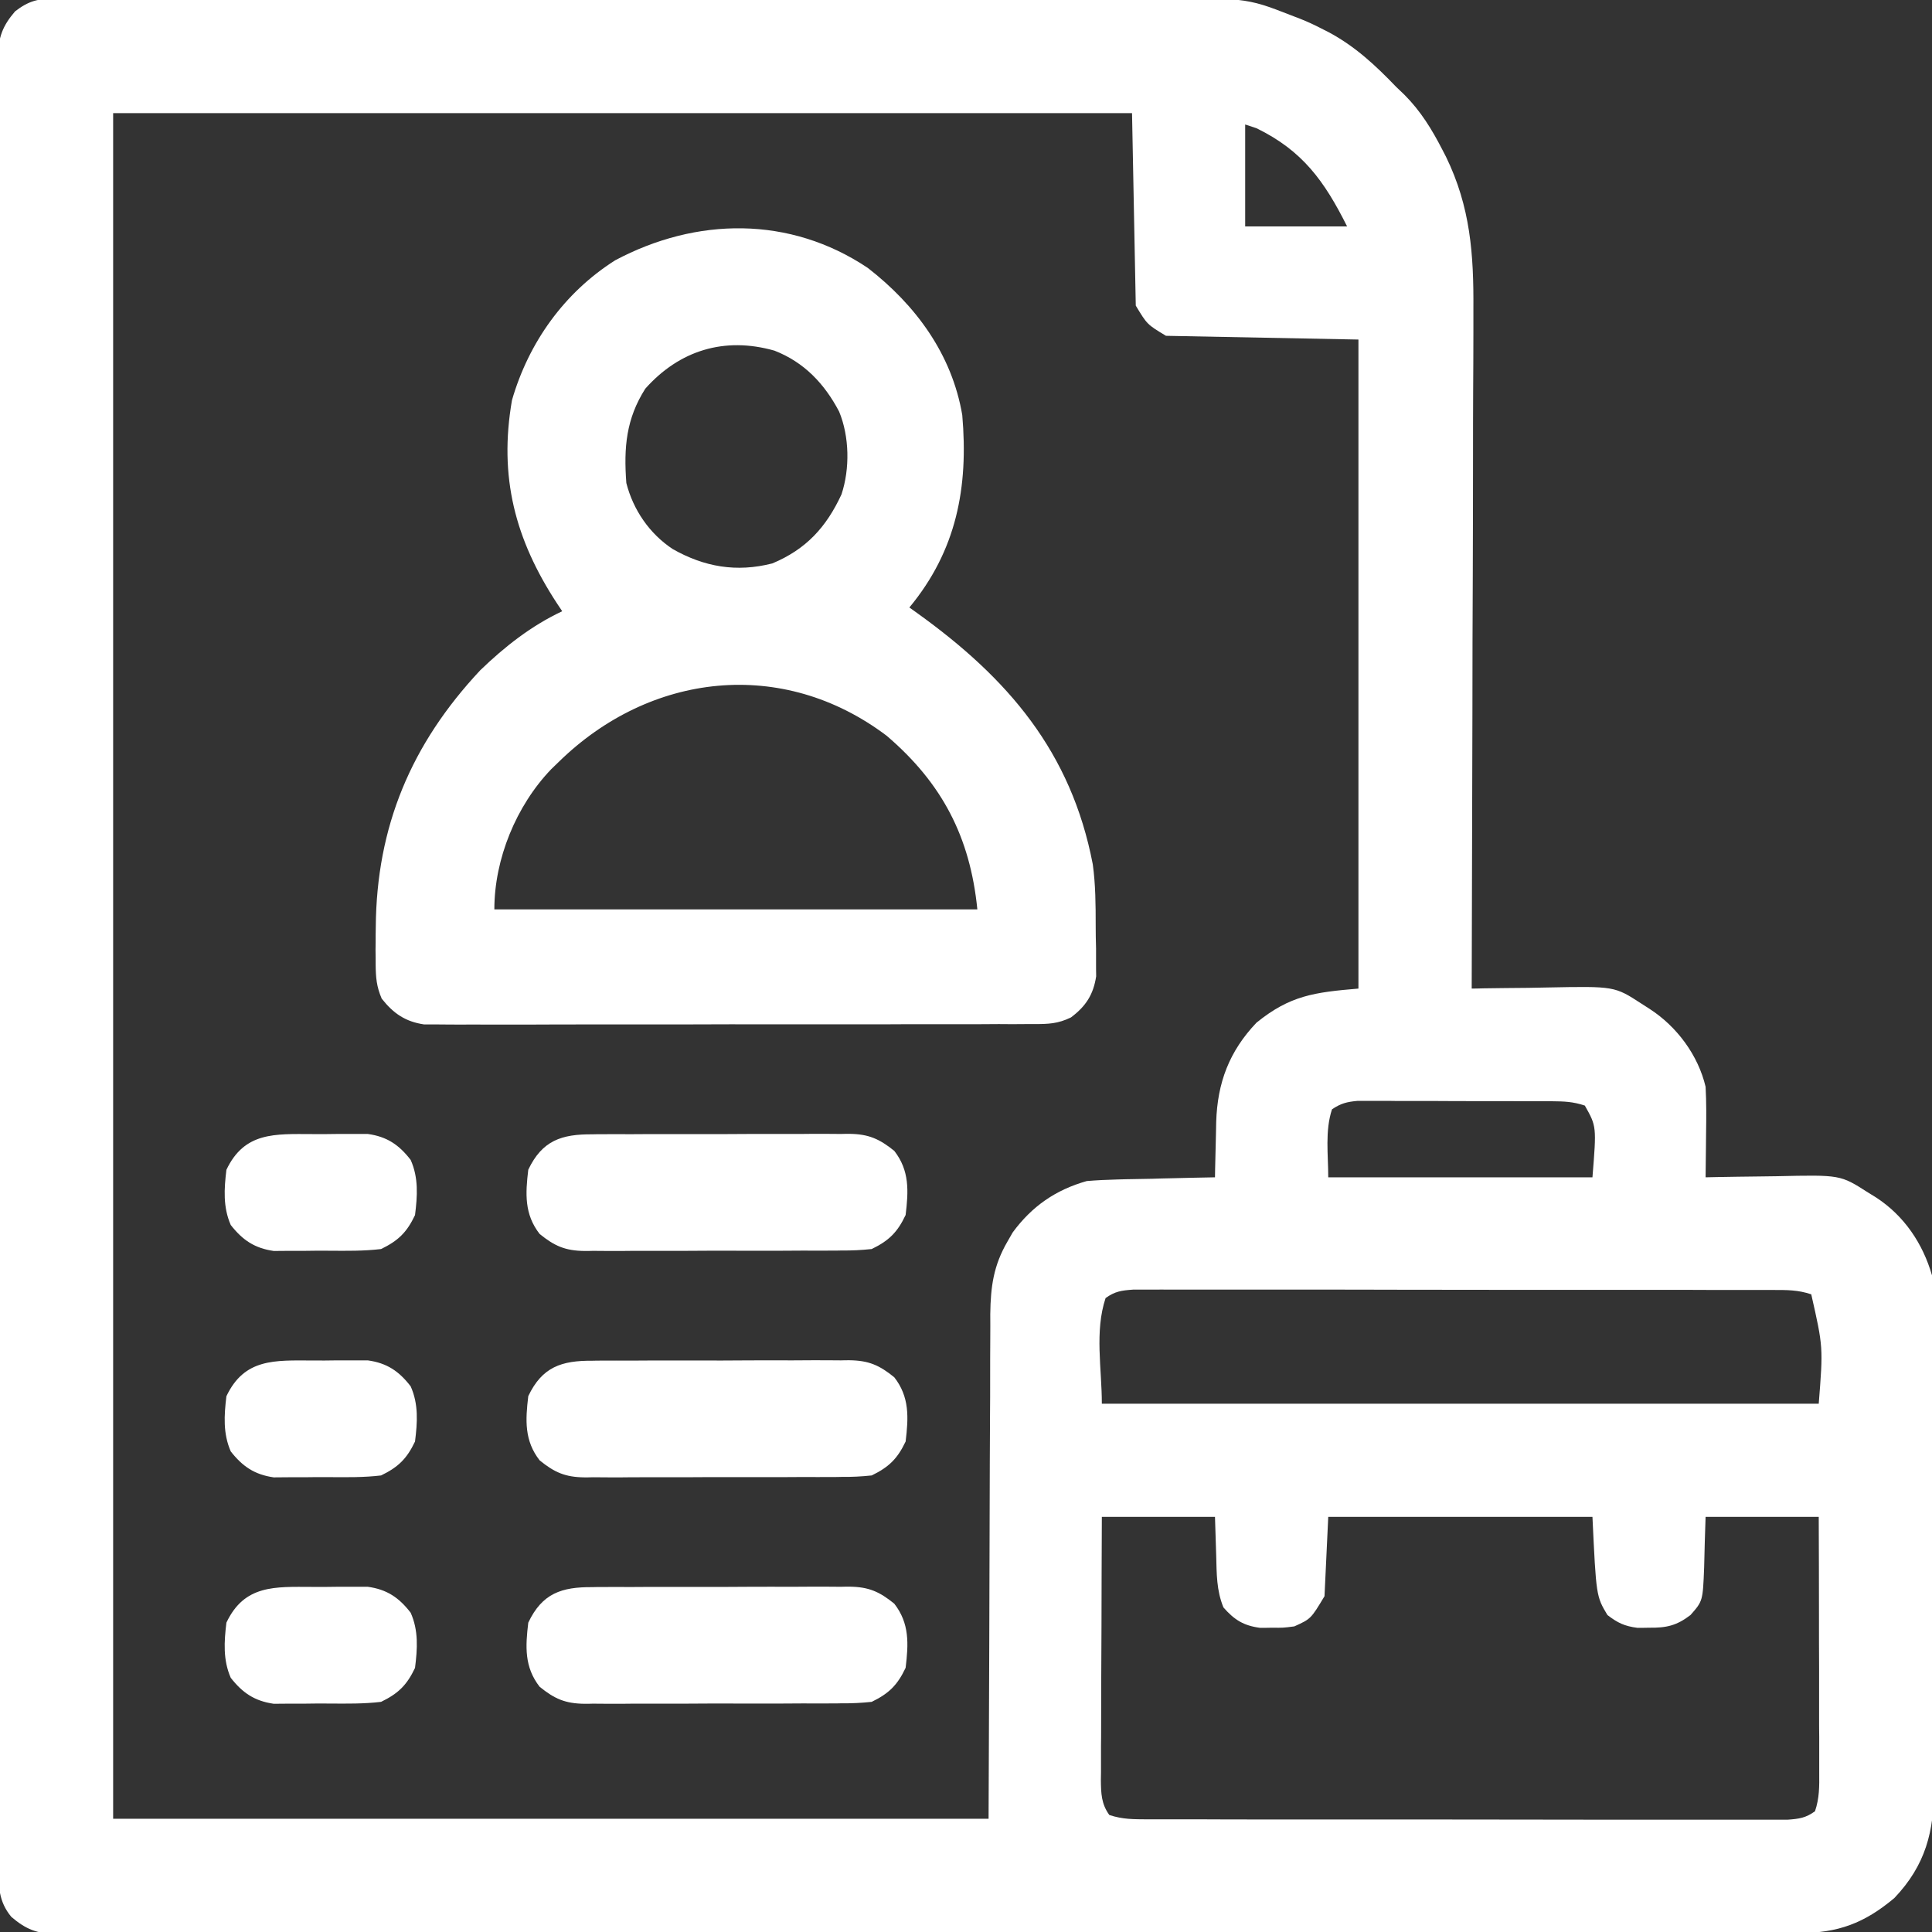 <svg xmlns="http://www.w3.org/2000/svg" width="16" height="16" viewBox="0 0 16 16" fill="none"><rect x="0" y="0" width="16" height="16" fill="#333333" stroke="none"/><g clip-path="url(#clip0_5152_21162)"><path d="M0.454 -0.012C0.489 -0.012 0.524 -0.012 0.559 -0.013C0.597 -0.013 0.635 -0.012 0.674 -0.012C0.714 -0.012 0.755 -0.013 0.796 -0.013C0.909 -0.013 1.021 -0.013 1.133 -0.013C1.253 -0.013 1.374 -0.013 1.495 -0.013C1.732 -0.014 1.969 -0.014 2.206 -0.014C2.398 -0.014 2.591 -0.014 2.784 -0.014C2.811 -0.014 2.839 -0.014 2.867 -0.014C2.923 -0.014 2.978 -0.014 3.034 -0.014C3.557 -0.014 4.08 -0.014 4.602 -0.014C5.08 -0.014 5.558 -0.014 6.035 -0.015C6.526 -0.016 7.017 -0.016 7.507 -0.016C7.783 -0.016 8.058 -0.016 8.334 -0.016C8.568 -0.017 8.803 -0.017 9.037 -0.016C9.157 -0.016 9.276 -0.016 9.396 -0.016C10.316 -0.02 10.316 -0.02 10.688 0.125C10.713 0.135 10.739 0.145 10.766 0.155C10.827 0.179 10.885 0.206 10.943 0.236C10.964 0.247 10.985 0.257 11.006 0.268C11.224 0.385 11.392 0.542 11.562 0.719C11.585 0.741 11.608 0.763 11.632 0.786C11.767 0.922 11.858 1.071 11.945 1.24C11.96 1.269 11.96 1.269 11.975 1.298C12.178 1.715 12.205 2.106 12.202 2.561C12.202 2.622 12.202 2.684 12.202 2.746C12.202 2.912 12.201 3.078 12.2 3.244C12.199 3.418 12.199 3.592 12.199 3.766C12.199 4.095 12.198 4.424 12.197 4.753C12.195 5.127 12.194 5.502 12.194 5.877C12.192 6.647 12.19 7.417 12.188 8.187C12.22 8.187 12.253 8.186 12.286 8.185C12.408 8.183 12.53 8.182 12.653 8.181C12.705 8.18 12.758 8.179 12.811 8.178C13.371 8.167 13.371 8.167 13.594 8.312C13.627 8.333 13.627 8.333 13.661 8.355C13.887 8.501 14.063 8.738 14.125 9C14.132 9.129 14.131 9.257 14.129 9.387C14.129 9.422 14.128 9.457 14.128 9.492C14.127 9.578 14.126 9.664 14.125 9.75C14.156 9.749 14.186 9.749 14.218 9.748C14.333 9.746 14.448 9.744 14.563 9.743C14.613 9.742 14.663 9.742 14.712 9.741C15.241 9.729 15.241 9.729 15.469 9.875C15.502 9.896 15.502 9.896 15.537 9.917C15.769 10.068 15.924 10.298 16 10.562C16.008 10.657 16.008 10.657 16.008 10.759C16.009 10.797 16.009 10.836 16.009 10.876C16.009 10.919 16.009 10.961 16.009 11.004C16.009 11.049 16.009 11.094 16.01 11.139C16.01 11.261 16.01 11.384 16.01 11.506C16.011 11.583 16.011 11.659 16.011 11.736C16.011 12.003 16.012 12.27 16.012 12.537C16.012 12.786 16.012 13.034 16.013 13.283C16.014 13.497 16.014 13.71 16.014 13.924C16.014 14.052 16.014 14.179 16.015 14.307C16.016 14.427 16.016 14.547 16.015 14.667C16.015 14.711 16.015 14.755 16.016 14.799C16.019 15.167 15.946 15.448 15.688 15.719C15.441 15.926 15.221 16.01 14.898 16.008C14.872 16.008 14.847 16.008 14.821 16.008C14.736 16.009 14.651 16.008 14.566 16.008C14.505 16.008 14.444 16.009 14.382 16.009C14.213 16.009 14.045 16.009 13.876 16.009C13.694 16.009 13.512 16.009 13.33 16.01C12.973 16.01 12.617 16.01 12.261 16.01C11.971 16.01 11.681 16.011 11.392 16.011C11.308 16.011 11.225 16.011 11.141 16.011C11.121 16.011 11.1 16.011 11.079 16.011C10.496 16.011 9.913 16.012 9.33 16.012C9.308 16.012 9.286 16.012 9.263 16.012C9.152 16.012 9.04 16.012 8.929 16.012C8.907 16.012 8.885 16.012 8.862 16.012C8.817 16.012 8.772 16.012 8.728 16.012C8.031 16.012 7.335 16.012 6.639 16.013C5.856 16.014 5.074 16.014 4.292 16.014C3.878 16.014 3.463 16.014 3.049 16.015C2.697 16.016 2.344 16.016 1.991 16.015C1.811 16.015 1.632 16.015 1.452 16.016C1.287 16.016 1.122 16.016 0.958 16.015C0.898 16.015 0.838 16.015 0.779 16.016C0.698 16.016 0.617 16.016 0.536 16.015C0.513 16.016 0.489 16.016 0.465 16.016C0.306 16.014 0.215 15.978 0.094 15.875C-0.013 15.746 -0.013 15.62 -0.012 15.459C-0.012 15.42 -0.012 15.42 -0.012 15.38C-0.013 15.291 -0.012 15.203 -0.012 15.115C-0.012 15.051 -0.012 14.988 -0.013 14.924C-0.013 14.749 -0.013 14.573 -0.013 14.398C-0.013 14.209 -0.013 14.02 -0.013 13.831C-0.014 13.482 -0.014 13.134 -0.014 12.785C-0.014 12.463 -0.014 12.14 -0.014 11.818C-0.014 11.775 -0.014 11.732 -0.014 11.688C-0.014 11.623 -0.014 11.558 -0.014 11.493C-0.014 10.888 -0.014 10.283 -0.014 9.677C-0.014 9.654 -0.014 9.632 -0.014 9.608C-0.014 9.423 -0.014 9.237 -0.014 9.052C-0.014 8.329 -0.014 7.606 -0.015 6.882C-0.015 6.07 -0.016 5.258 -0.016 4.446C-0.016 4.359 -0.016 4.273 -0.016 4.186C-0.016 4.165 -0.016 4.143 -0.016 4.121C-0.015 3.799 -0.016 3.477 -0.016 3.155C-0.017 2.789 -0.017 2.423 -0.016 2.057C-0.016 1.87 -0.016 1.683 -0.016 1.496C-0.017 1.325 -0.016 1.154 -0.016 0.983C-0.016 0.921 -0.016 0.859 -0.016 0.797C-0.017 0.713 -0.016 0.629 -0.016 0.545C-0.016 0.521 -0.016 0.496 -0.017 0.471C-0.014 0.31 0.02 0.216 0.125 0.094C0.236 0.008 0.316 -0.012 0.454 -0.012ZM0.937 0.937C0.937 5.599 0.937 10.26 0.937 15.062C3.33 15.062 5.722 15.062 8.187 15.062C8.193 13.594 8.193 13.594 8.197 12.126C8.198 11.841 8.198 11.841 8.199 11.708C8.2 11.615 8.2 11.523 8.2 11.43C8.2 11.311 8.2 11.193 8.201 11.074C8.202 11.01 8.201 10.947 8.201 10.883C8.204 10.654 8.228 10.48 8.344 10.281C8.358 10.256 8.372 10.231 8.387 10.206C8.546 9.99 8.742 9.854 9 9.781C9.084 9.774 9.166 9.77 9.251 9.768C9.286 9.767 9.286 9.767 9.321 9.766C9.395 9.765 9.469 9.763 9.543 9.762C9.593 9.76 9.644 9.759 9.694 9.758C9.817 9.755 9.94 9.752 10.062 9.75C10.063 9.718 10.063 9.718 10.063 9.686C10.065 9.588 10.068 9.49 10.07 9.393C10.071 9.359 10.071 9.326 10.072 9.291C10.082 8.967 10.18 8.706 10.406 8.469C10.684 8.244 10.883 8.218 11.25 8.187C11.25 6.414 11.25 4.64 11.25 2.812C10.724 2.802 10.198 2.792 9.656 2.781C9.5 2.687 9.5 2.687 9.406 2.531C9.396 2.005 9.386 1.479 9.375 0.937C6.591 0.937 3.806 0.937 0.937 0.937ZM10.312 1.031C10.312 1.31 10.312 1.588 10.312 1.875C10.591 1.875 10.869 1.875 11.156 1.875C10.968 1.499 10.787 1.248 10.406 1.062C10.375 1.052 10.344 1.042 10.312 1.031ZM11.031 9.187C10.972 9.366 11 9.562 11 9.75C11.722 9.75 12.444 9.75 13.188 9.75C13.222 9.328 13.222 9.328 13.125 9.156C13.026 9.123 12.955 9.121 12.85 9.12C12.813 9.12 12.776 9.12 12.738 9.12C12.698 9.12 12.658 9.12 12.616 9.12C12.555 9.12 12.555 9.12 12.492 9.119C12.404 9.119 12.317 9.119 12.23 9.119C12.118 9.119 12.007 9.119 11.895 9.118C11.788 9.118 11.682 9.118 11.575 9.118C11.535 9.117 11.495 9.117 11.454 9.117C11.398 9.117 11.398 9.117 11.341 9.117C11.308 9.117 11.275 9.117 11.242 9.117C11.154 9.125 11.103 9.138 11.031 9.187ZM9.156 10.75C9.064 11.027 9.125 11.333 9.125 11.625C11.084 11.625 13.044 11.625 15.062 11.625C15.099 11.156 15.099 11.156 15 10.719C14.889 10.682 14.8 10.683 14.682 10.683C14.648 10.683 14.648 10.683 14.613 10.683C14.536 10.683 14.458 10.683 14.381 10.683C14.326 10.683 14.271 10.683 14.216 10.683C14.065 10.682 13.915 10.682 13.765 10.682C13.64 10.682 13.514 10.682 13.389 10.682C13.094 10.682 12.798 10.682 12.503 10.682C12.198 10.682 11.893 10.681 11.588 10.681C11.326 10.68 11.064 10.68 10.803 10.68C10.646 10.68 10.49 10.68 10.333 10.68C10.186 10.68 10.039 10.68 9.892 10.68C9.838 10.68 9.784 10.68 9.73 10.68C9.656 10.679 9.583 10.68 9.509 10.68C9.447 10.68 9.447 10.68 9.384 10.68C9.288 10.687 9.234 10.694 9.156 10.75ZM9.125 12.562C9.124 12.866 9.122 13.169 9.122 13.473C9.121 13.614 9.121 13.755 9.12 13.895C9.12 14.031 9.119 14.167 9.119 14.303C9.119 14.355 9.119 14.407 9.118 14.459C9.118 14.532 9.118 14.604 9.118 14.677C9.118 14.698 9.117 14.72 9.117 14.742C9.118 14.853 9.121 14.94 9.187 15.031C9.299 15.068 9.388 15.066 9.505 15.067C9.54 15.067 9.54 15.067 9.575 15.067C9.652 15.067 9.729 15.067 9.806 15.067C9.861 15.067 9.917 15.067 9.972 15.067C10.122 15.068 10.272 15.068 10.422 15.068C10.548 15.068 10.673 15.068 10.798 15.068C11.094 15.068 11.389 15.068 11.685 15.068C11.99 15.068 12.295 15.069 12.6 15.069C12.861 15.069 13.123 15.07 13.385 15.07C13.541 15.07 13.698 15.07 13.854 15.07C14.001 15.07 14.148 15.07 14.295 15.07C14.349 15.07 14.403 15.07 14.457 15.07C14.531 15.07 14.605 15.07 14.678 15.07C14.72 15.07 14.761 15.07 14.803 15.07C14.899 15.063 14.954 15.056 15.031 15C15.068 14.891 15.067 14.794 15.066 14.68C15.066 14.646 15.066 14.646 15.066 14.611C15.066 14.536 15.066 14.46 15.066 14.384C15.065 14.332 15.065 14.28 15.065 14.227C15.065 14.089 15.065 13.951 15.065 13.813C15.064 13.672 15.064 13.532 15.064 13.391C15.064 13.115 15.063 12.839 15.062 12.562C14.753 12.562 14.444 12.562 14.125 12.562C14.118 12.771 14.118 12.771 14.113 12.98C14.102 13.259 14.102 13.259 14 13.375C13.885 13.463 13.8 13.482 13.656 13.48C13.625 13.481 13.593 13.481 13.56 13.481C13.454 13.467 13.398 13.441 13.312 13.375C13.219 13.219 13.219 13.219 13.188 12.562C12.466 12.562 11.744 12.562 11 12.562C10.99 12.779 10.979 12.996 10.969 13.219C10.856 13.407 10.856 13.407 10.719 13.469C10.627 13.481 10.627 13.481 10.531 13.48C10.5 13.481 10.468 13.481 10.435 13.481C10.299 13.463 10.222 13.415 10.132 13.312C10.074 13.171 10.076 13.032 10.072 12.881C10.069 12.776 10.066 12.671 10.062 12.562C9.753 12.562 9.444 12.562 9.125 12.562Z" fill="white"></path><path d="M7.187 2.219C7.584 2.527 7.883 2.933 7.969 3.437C8.021 4.036 7.922 4.559 7.531 5.031C7.562 5.053 7.562 5.053 7.594 5.076C8.348 5.617 8.871 6.226 9.05 7.158C9.073 7.326 9.074 7.494 9.074 7.664C9.074 7.727 9.075 7.79 9.077 7.853C9.077 7.893 9.077 7.934 9.077 7.975C9.077 8.011 9.077 8.048 9.078 8.085C9.055 8.237 8.992 8.334 8.869 8.426C8.76 8.479 8.681 8.481 8.56 8.481C8.527 8.481 8.527 8.481 8.493 8.481C8.42 8.482 8.346 8.482 8.273 8.481C8.22 8.481 8.168 8.482 8.115 8.482C7.972 8.482 7.829 8.482 7.686 8.482C7.567 8.482 7.447 8.482 7.328 8.483C7.047 8.483 6.765 8.483 6.483 8.483C6.193 8.482 5.902 8.483 5.612 8.484C5.362 8.484 5.113 8.484 4.864 8.484C4.715 8.484 4.566 8.484 4.417 8.485C4.277 8.485 4.137 8.485 3.997 8.485C3.945 8.484 3.894 8.485 3.842 8.485C3.772 8.485 3.702 8.485 3.632 8.484C3.593 8.484 3.553 8.484 3.513 8.484C3.357 8.461 3.258 8.393 3.161 8.27C3.118 8.17 3.112 8.095 3.111 7.986C3.111 7.947 3.111 7.908 3.11 7.867C3.111 7.826 3.111 7.784 3.111 7.742C3.111 7.721 3.112 7.7 3.112 7.678C3.118 6.845 3.405 6.162 3.977 5.551C4.179 5.356 4.4 5.182 4.656 5.062C4.642 5.042 4.628 5.021 4.614 4.999C4.265 4.467 4.13 3.948 4.24 3.314C4.378 2.837 4.672 2.424 5.094 2.156C5.766 1.798 6.541 1.786 7.187 2.219ZM5.344 3.219C5.185 3.469 5.165 3.707 5.187 4C5.244 4.223 5.379 4.42 5.571 4.547C5.832 4.695 6.099 4.742 6.396 4.666C6.676 4.549 6.843 4.366 6.969 4.094C7.039 3.882 7.035 3.615 6.949 3.408C6.828 3.178 6.66 3 6.414 2.904C5.999 2.786 5.626 2.902 5.344 3.219ZM4.625 6.312C4.605 6.332 4.585 6.351 4.564 6.371C4.274 6.674 4.094 7.114 4.094 7.531C5.414 7.531 6.734 7.531 8.094 7.531C8.034 6.931 7.802 6.486 7.344 6.094C6.48 5.441 5.382 5.569 4.625 6.312Z" fill="white"></path><path d="M4.906 13.144C4.931 13.143 4.956 13.143 4.981 13.143C5.063 13.142 5.144 13.143 5.225 13.143C5.282 13.143 5.339 13.142 5.396 13.142C5.515 13.142 5.634 13.142 5.753 13.142C5.905 13.143 6.057 13.142 6.209 13.141C6.326 13.14 6.444 13.141 6.561 13.141C6.617 13.141 6.673 13.14 6.729 13.14C6.808 13.14 6.886 13.14 6.965 13.141C6.988 13.14 7.011 13.14 7.035 13.14C7.194 13.142 7.283 13.181 7.406 13.281C7.533 13.444 7.524 13.614 7.5 13.812C7.432 13.956 7.361 14.025 7.219 14.094C7.133 14.103 7.054 14.107 6.969 14.106C6.944 14.107 6.919 14.107 6.894 14.107C6.812 14.108 6.731 14.107 6.65 14.107C6.593 14.107 6.536 14.108 6.479 14.108C6.36 14.108 6.241 14.108 6.122 14.108C5.97 14.107 5.818 14.108 5.666 14.109C5.549 14.109 5.431 14.109 5.314 14.109C5.258 14.109 5.202 14.109 5.146 14.11C5.067 14.11 4.989 14.11 4.91 14.109C4.887 14.11 4.864 14.11 4.84 14.11C4.681 14.108 4.592 14.069 4.469 13.969C4.342 13.806 4.351 13.636 4.375 13.438C4.49 13.195 4.651 13.142 4.906 13.144Z" fill="white"></path><path d="M4.906 11.269C4.931 11.268 4.956 11.268 4.981 11.268C5.063 11.267 5.144 11.268 5.225 11.268C5.282 11.268 5.339 11.267 5.396 11.267C5.515 11.267 5.634 11.267 5.753 11.267C5.905 11.268 6.057 11.267 6.209 11.266C6.326 11.265 6.444 11.266 6.561 11.266C6.617 11.266 6.673 11.265 6.729 11.265C6.808 11.265 6.886 11.265 6.965 11.266C6.988 11.265 7.011 11.265 7.035 11.265C7.194 11.267 7.283 11.306 7.406 11.406C7.533 11.569 7.524 11.739 7.5 11.938C7.432 12.081 7.361 12.15 7.219 12.219C7.133 12.228 7.054 12.232 6.969 12.231C6.944 12.232 6.919 12.232 6.894 12.232C6.812 12.233 6.731 12.232 6.65 12.232C6.593 12.232 6.536 12.233 6.479 12.233C6.36 12.233 6.241 12.233 6.122 12.233C5.97 12.232 5.818 12.233 5.666 12.234C5.549 12.234 5.431 12.234 5.314 12.234C5.258 12.234 5.202 12.234 5.146 12.235C5.067 12.235 4.989 12.235 4.91 12.234C4.887 12.235 4.864 12.235 4.84 12.235C4.681 12.233 4.592 12.194 4.469 12.094C4.342 11.931 4.351 11.761 4.375 11.562C4.49 11.32 4.651 11.267 4.906 11.269Z" fill="white"></path><path d="M4.906 9.394C4.931 9.393 4.956 9.393 4.981 9.393C5.063 9.392 5.144 9.393 5.225 9.393C5.282 9.393 5.339 9.392 5.396 9.392C5.515 9.392 5.634 9.392 5.753 9.392C5.905 9.393 6.057 9.392 6.209 9.391C6.326 9.391 6.444 9.391 6.561 9.391C6.617 9.391 6.673 9.391 6.729 9.39C6.808 9.39 6.886 9.39 6.965 9.391C6.988 9.39 7.011 9.39 7.035 9.39C7.194 9.392 7.283 9.432 7.406 9.531C7.533 9.694 7.524 9.864 7.5 10.062C7.432 10.206 7.361 10.275 7.219 10.344C7.133 10.353 7.054 10.357 6.969 10.356C6.944 10.357 6.919 10.357 6.894 10.357C6.812 10.358 6.731 10.357 6.65 10.357C6.593 10.357 6.536 10.358 6.479 10.358C6.36 10.358 6.241 10.358 6.122 10.358C5.97 10.357 5.818 10.358 5.666 10.359C5.549 10.359 5.431 10.359 5.314 10.359C5.258 10.359 5.202 10.359 5.146 10.36C5.067 10.36 4.989 10.36 4.91 10.359C4.887 10.36 4.864 10.36 4.84 10.36C4.681 10.358 4.592 10.319 4.469 10.219C4.342 10.056 4.351 9.886 4.375 9.687C4.49 9.445 4.651 9.392 4.906 9.394Z" fill="white"></path><path d="M2.585 13.142C2.654 13.143 2.723 13.142 2.792 13.141C2.836 13.141 2.88 13.141 2.925 13.141C2.964 13.141 3.004 13.141 3.046 13.141C3.204 13.163 3.304 13.23 3.401 13.356C3.467 13.504 3.457 13.654 3.437 13.813C3.369 13.956 3.298 14.025 3.156 14.094C3.014 14.111 2.871 14.109 2.727 14.108C2.658 14.107 2.589 14.108 2.52 14.109C2.476 14.109 2.432 14.109 2.388 14.109C2.328 14.109 2.328 14.109 2.267 14.11C2.108 14.087 2.009 14.02 1.911 13.895C1.846 13.746 1.856 13.596 1.875 13.438C2.024 13.123 2.277 13.141 2.585 13.142Z" fill="white"></path><path d="M2.585 11.267C2.654 11.268 2.723 11.267 2.792 11.266C2.836 11.266 2.88 11.266 2.925 11.266C2.964 11.266 3.004 11.266 3.046 11.266C3.204 11.288 3.304 11.355 3.401 11.481C3.467 11.629 3.457 11.779 3.437 11.938C3.369 12.081 3.298 12.15 3.156 12.219C3.014 12.236 2.871 12.234 2.727 12.233C2.658 12.232 2.589 12.233 2.52 12.234C2.476 12.234 2.432 12.234 2.388 12.234C2.328 12.234 2.328 12.234 2.267 12.235C2.108 12.212 2.009 12.145 1.911 12.02C1.846 11.871 1.856 11.721 1.875 11.563C2.024 11.248 2.277 11.266 2.585 11.267Z" fill="white"></path><path d="M2.585 9.392C2.654 9.393 2.723 9.392 2.792 9.391C2.836 9.391 2.88 9.391 2.925 9.391C2.964 9.391 3.004 9.391 3.046 9.391C3.204 9.413 3.304 9.48 3.401 9.606C3.467 9.754 3.457 9.904 3.437 10.063C3.369 10.206 3.298 10.275 3.156 10.344C3.014 10.361 2.871 10.359 2.727 10.358C2.658 10.357 2.589 10.358 2.52 10.359C2.476 10.359 2.432 10.359 2.388 10.359C2.328 10.359 2.328 10.359 2.267 10.36C2.108 10.337 2.009 10.27 1.911 10.145C1.846 9.996 1.856 9.846 1.875 9.688C2.024 9.373 2.277 9.391 2.585 9.392Z" fill="white"></path></g><defs><clipPath id="clip0_5152_21162"><rect width="16" height="16" fill="white"></rect></clipPath></defs></svg>